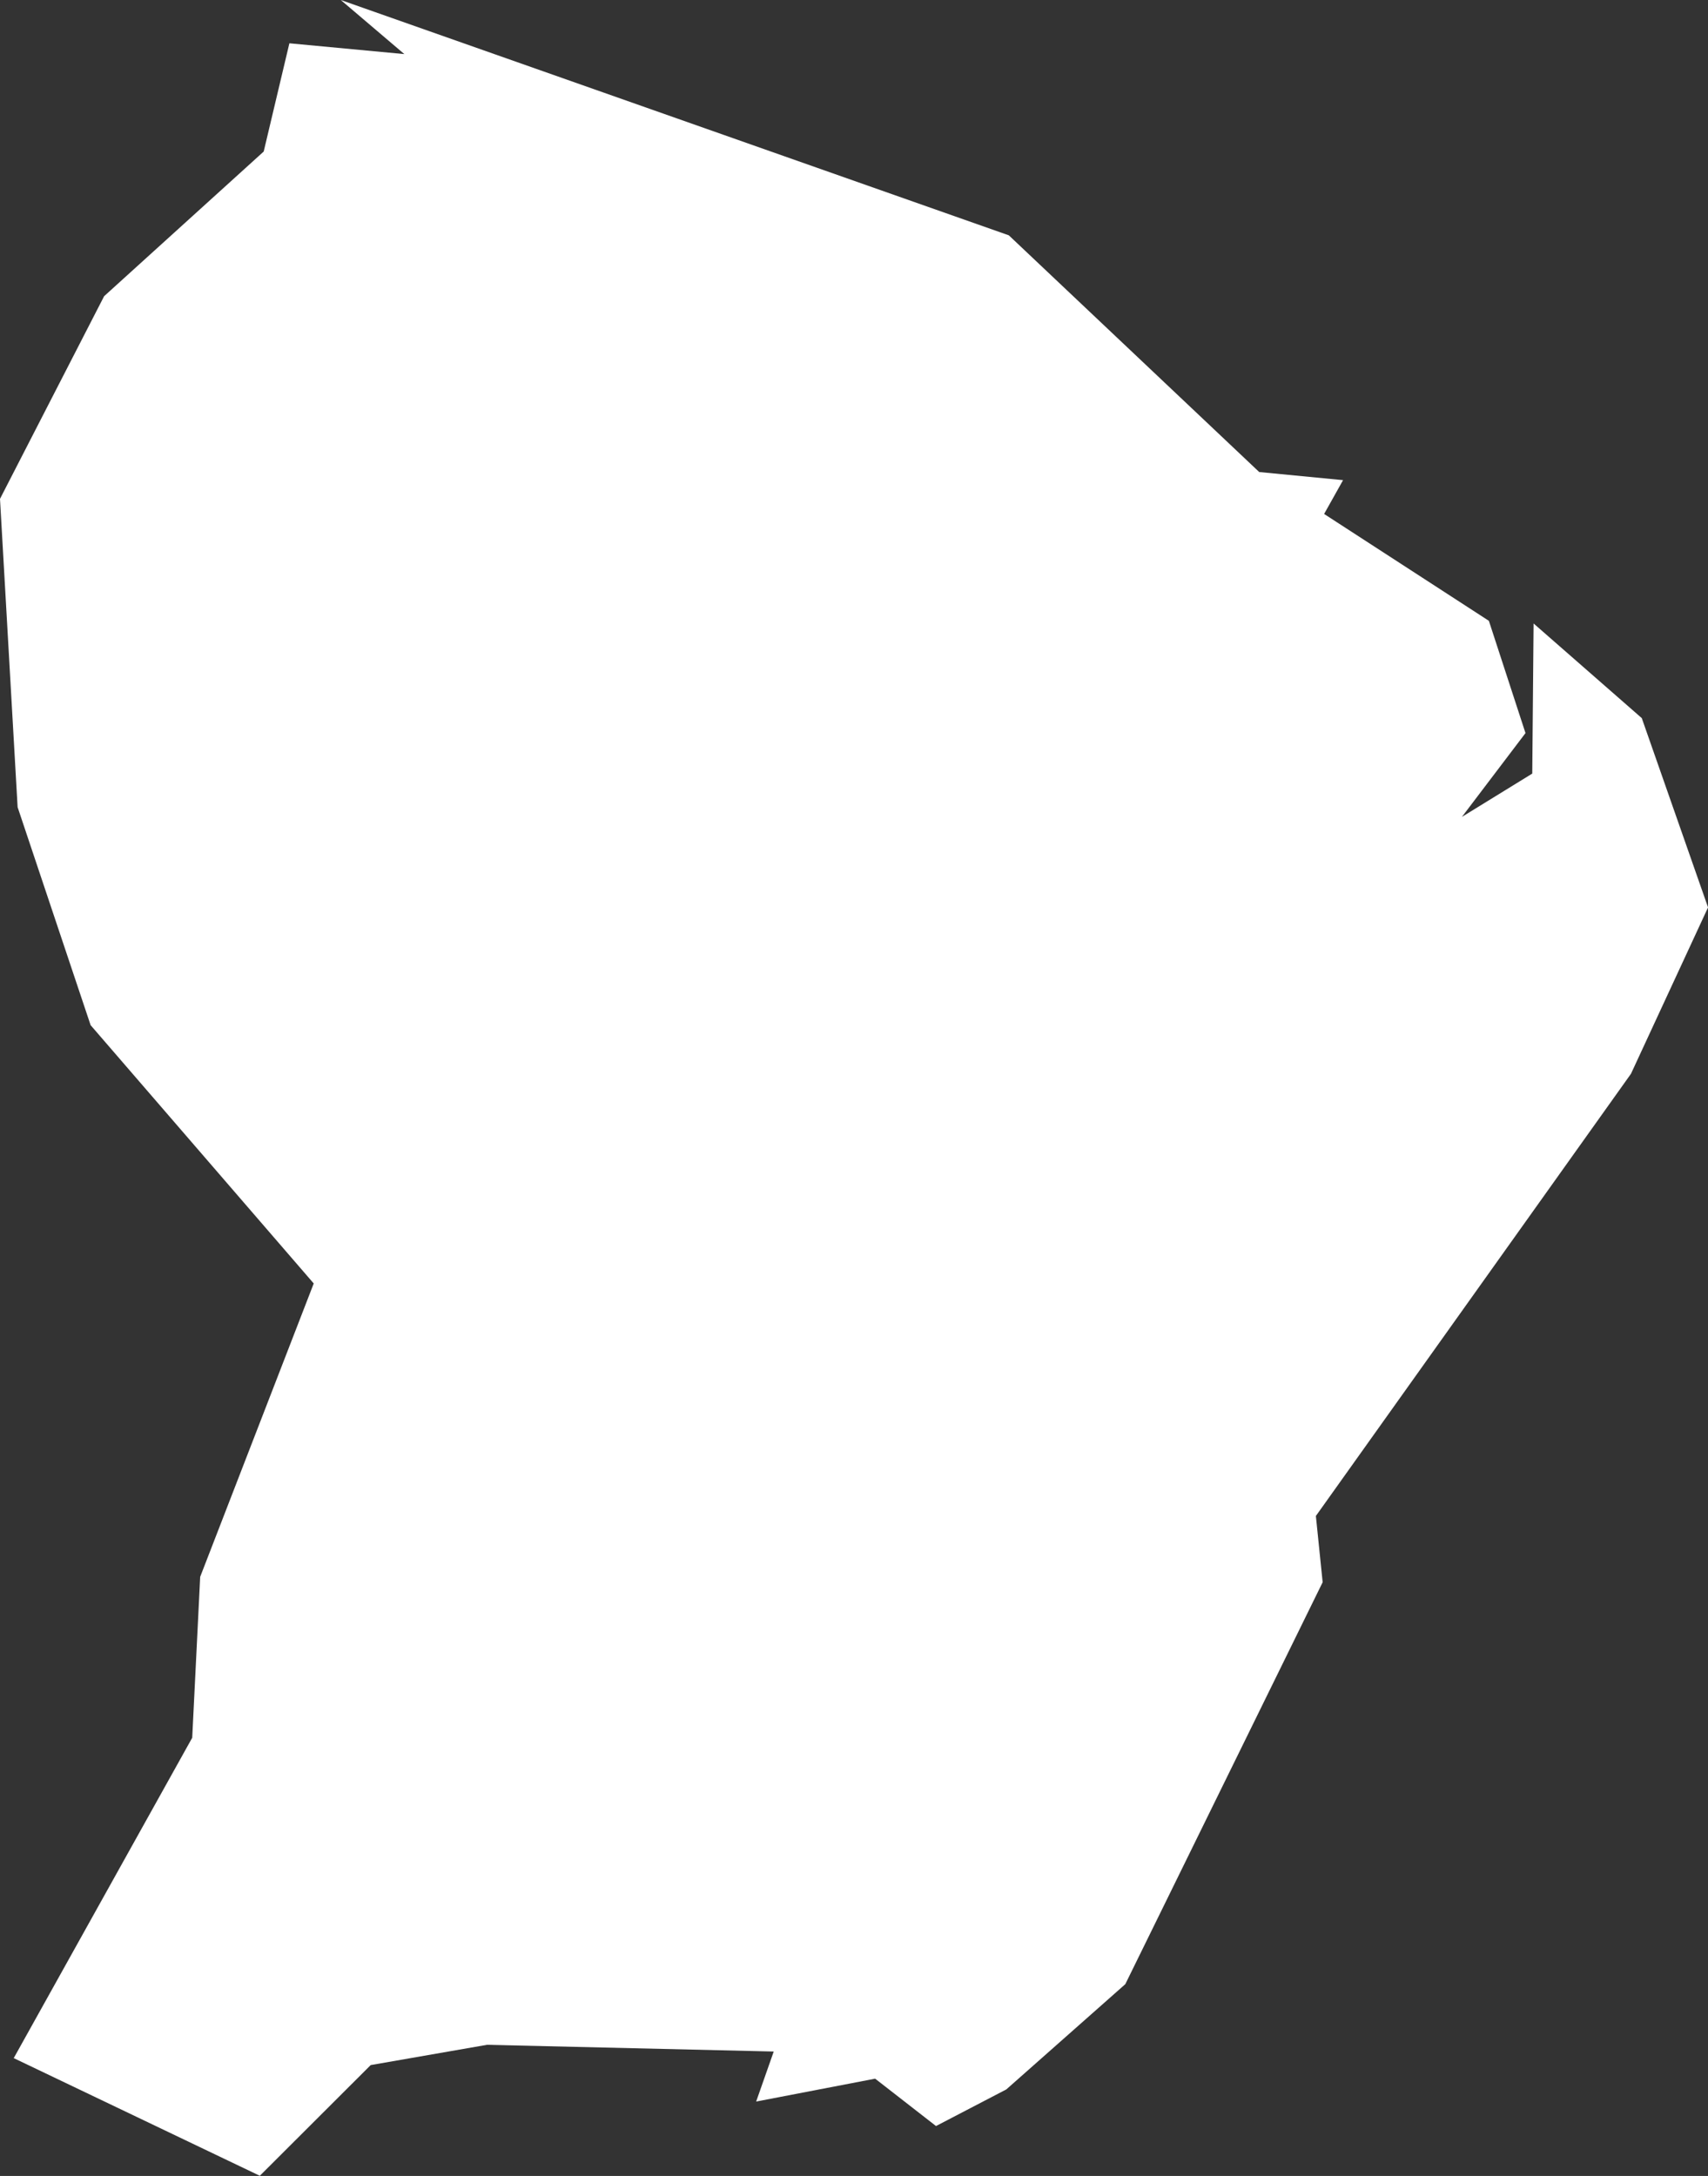 <svg xmlns="http://www.w3.org/2000/svg" width="37.32" height="47.545" viewBox="0 0 37.32 47.545">
  <rect x="0" y="0" width="37.32" height="47.545" fill="#333333" stroke="none"/>
  <path id="map_guyane" d="M7.446,0,8.835,1.182,6.323.946,5.762,3.311,2.275,6.472,0,10.9l.385,6.737L1.98,22.4l4.875,5.644L4.374,34.454,4.2,37.97l-3.9,7,5.377,2.571L8.1,45.122l2.542-.443,6.264.147-.384,1.093,2.6-.5,1.33,1.035,1.536-.8,2.6-2.3L28.9,34.572l-.148-1.448,6.885-9.662,1.684-3.635-1.448-4.136-2.364-2.068-.029,3.28-1.537.946,1.389-1.831-.8-2.453-3.6-2.335.414-.739-1.832-.177L22.043,5.142Z" transform="translate(0 0)" fill="#fff"/>
</svg>
